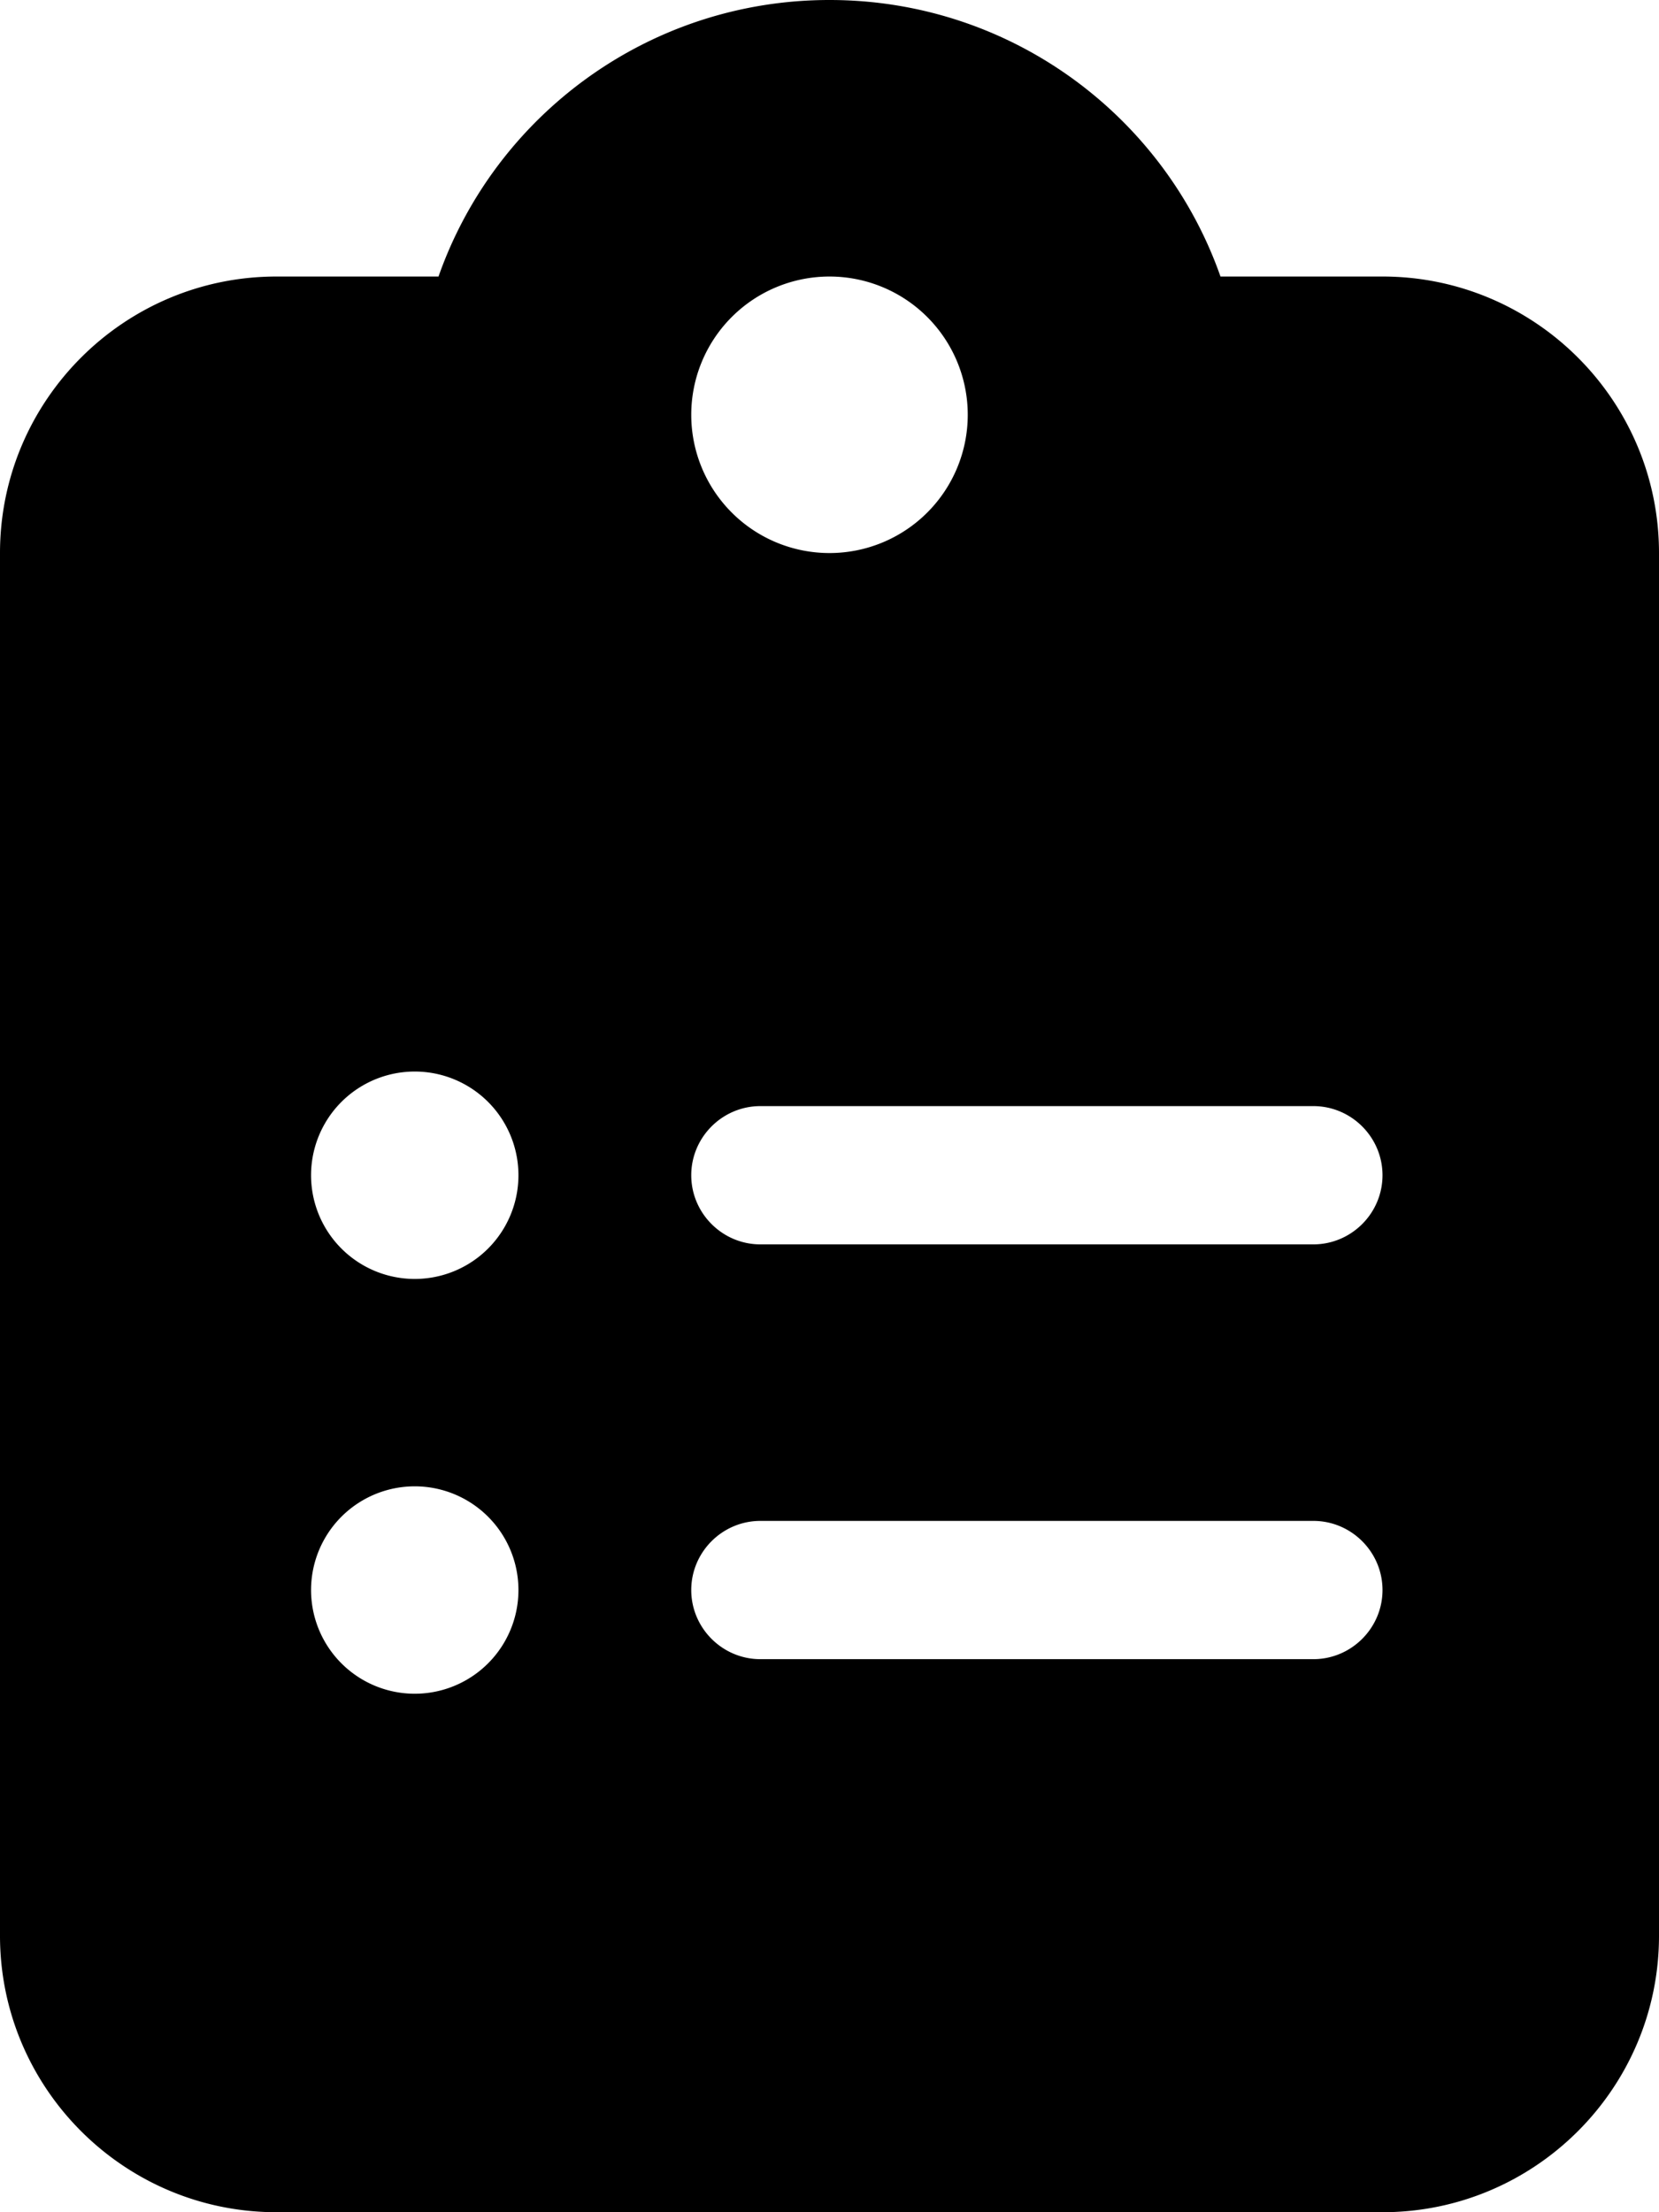 <svg xmlns="http://www.w3.org/2000/svg" viewBox="0 0 384 512"><!--! Font Awesome Free 6.7.2 by @fontawesome - https://fontawesome.com License - https://fontawesome.com/license/free (Icons: CC BY 4.0, Fonts: SIL OFL 1.1, Code: MIT License) Copyright 2024 Fonticons, Inc.--><path d="M192 0c-41.8 0-77.4 26.7-90.5 64H64C28.7 64 0 92.7 0 128v320c0 35.3 28.7 64 64 64h256c35.3 0 64-28.7 64-64V128c0-35.3-28.7-64-64-64h-37.5C269.4 26.7 233.8 0 192 0m0 64a32 32 0 1 1 0 64 32 32 0 1 1 0-64M72 272a24 24 0 1 1 48 0 24 24 0 1 1-48 0m104-16h128c8.8 0 16 7.2 16 16s-7.2 16-16 16H176c-8.8 0-16-7.2-16-16s7.2-16 16-16M72 368a24 24 0 1 1 48 0 24 24 0 1 1-48 0m88 0c0-8.8 7.2-16 16-16h128c8.8 0 16 7.2 16 16s-7.2 16-16 16H176c-8.8 0-16-7.2-16-16"/></svg>